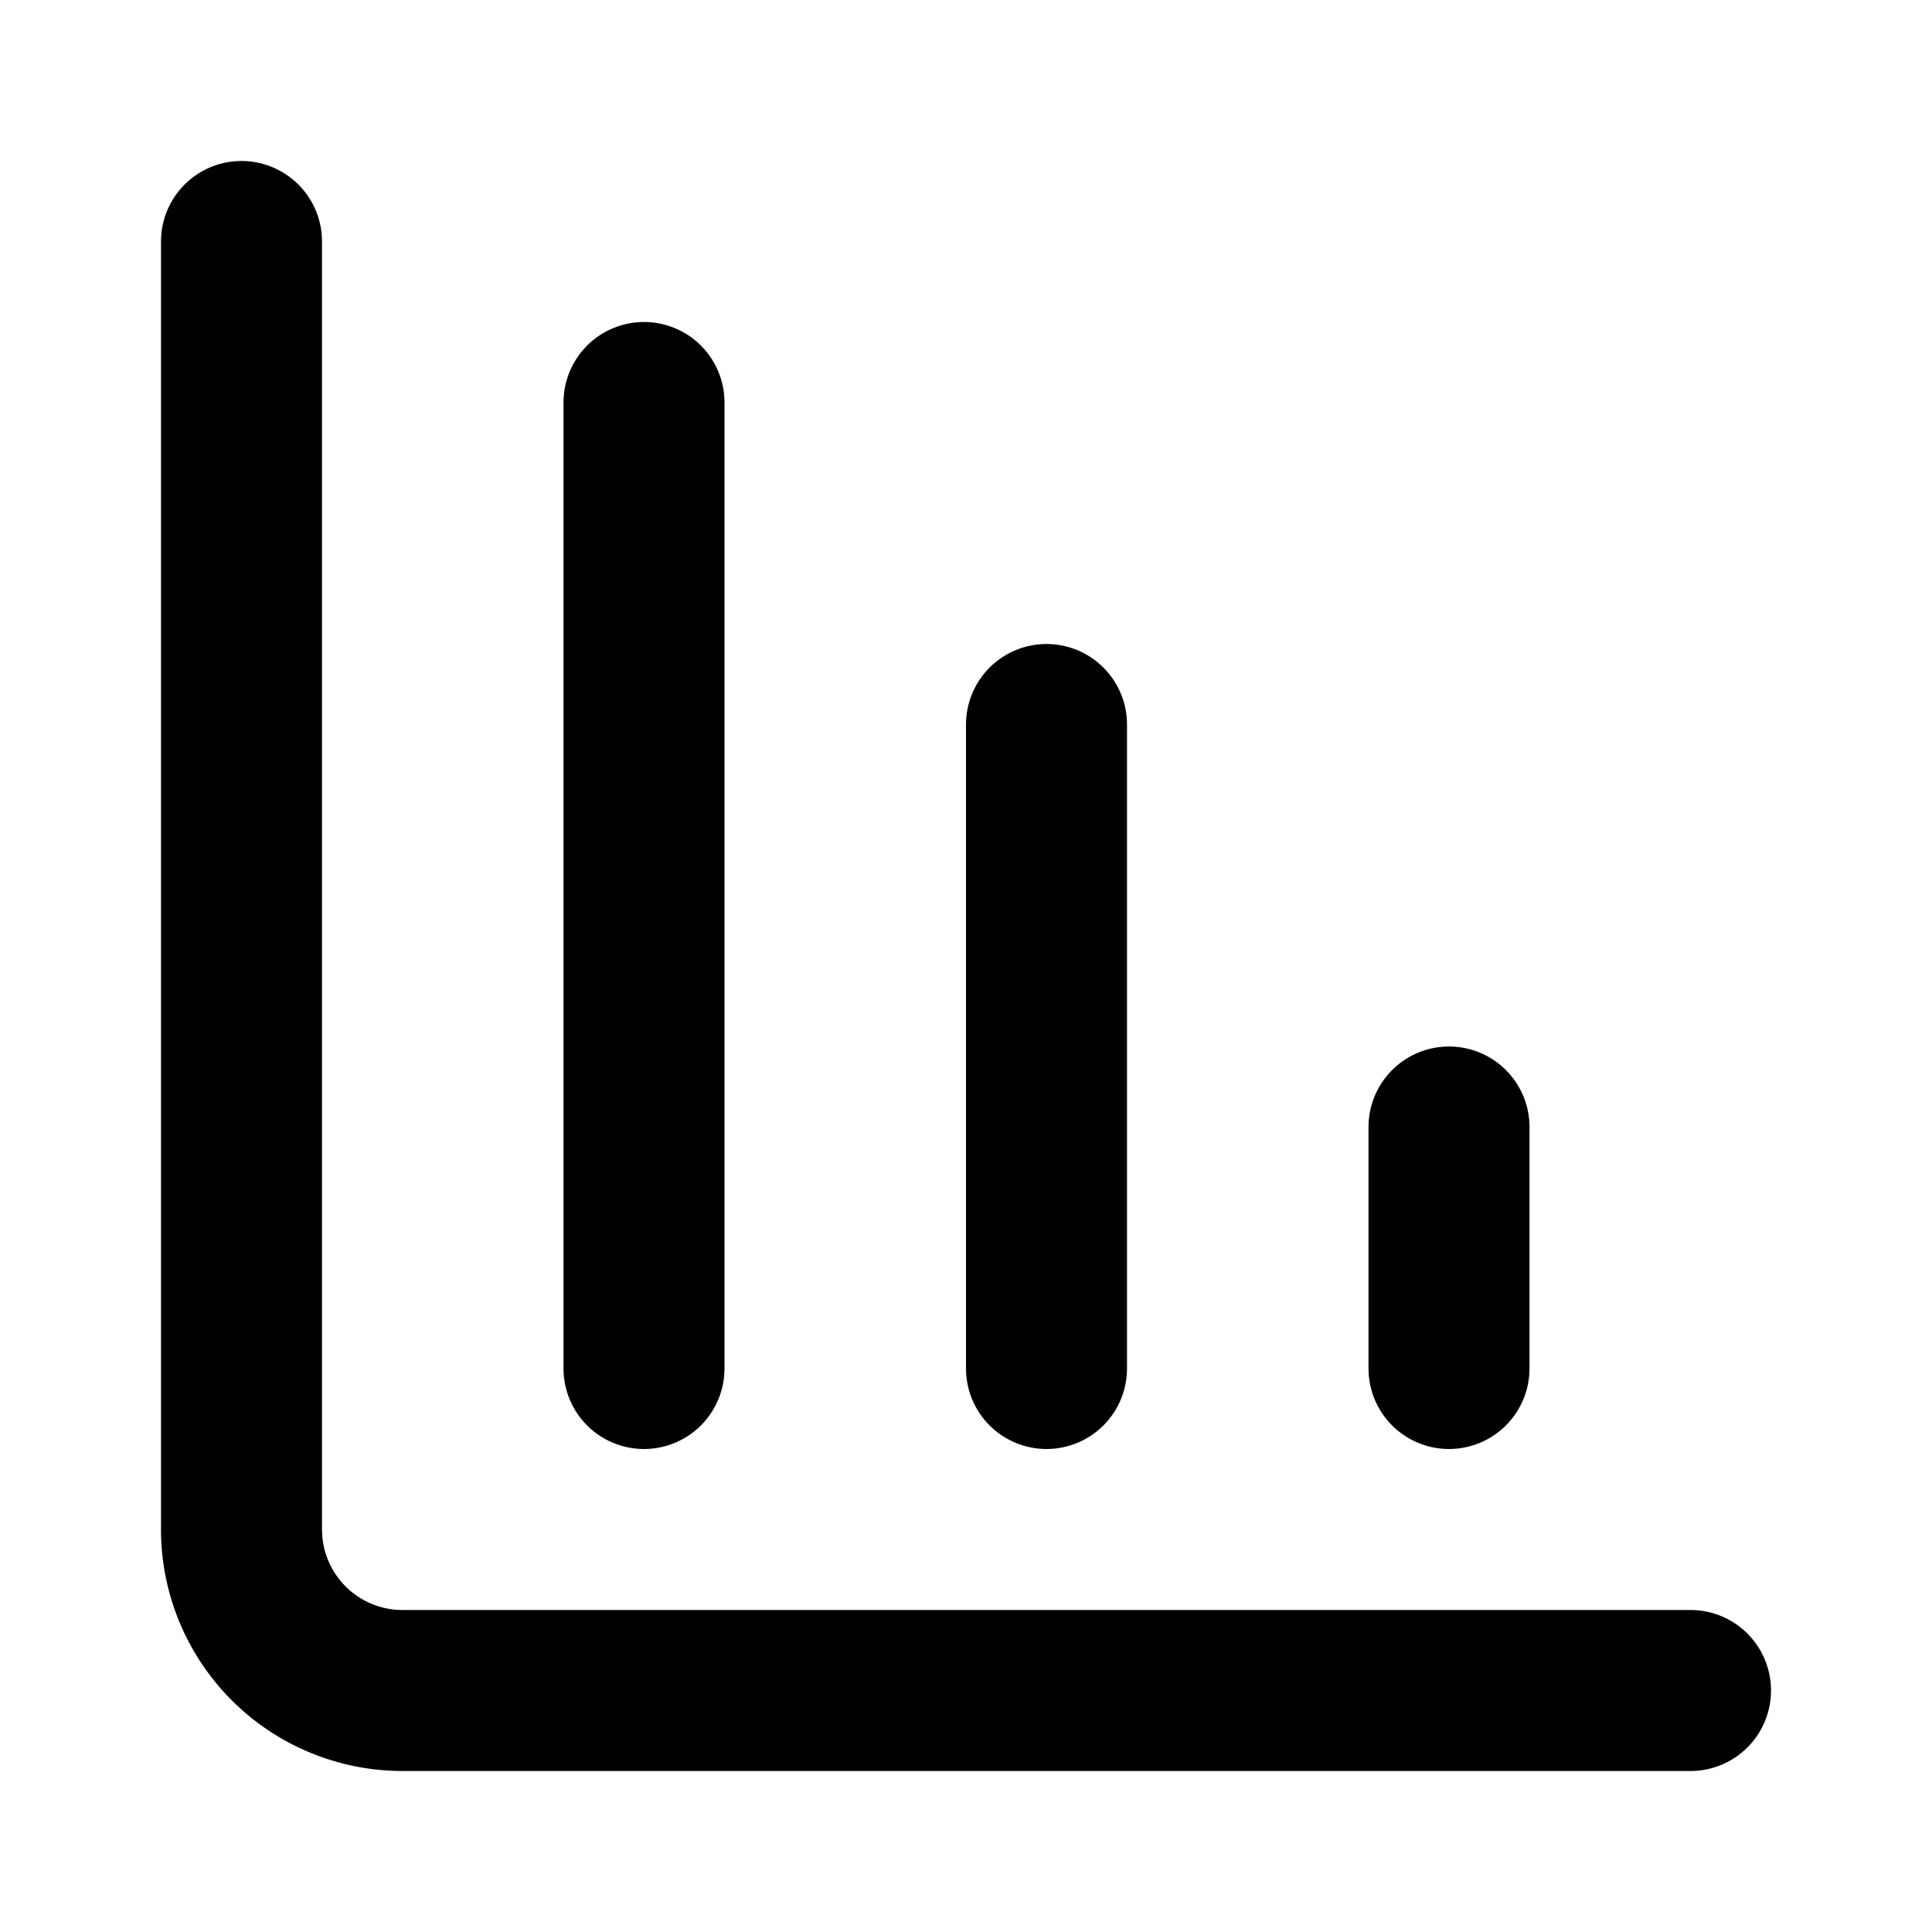 <svg xmlns="http://www.w3.org/2000/svg" width="24" height="24" viewBox="0 0 24 24" fill="none" stroke="currentColor" stroke-width="2" stroke-linecap="round" stroke-linejoin="round" class="lucide lucide-chart-column-decreasing-icon lucide-chart-column-decreasing"><path d="M13 17V9"></path><path d="M18 17v-3"></path><path d="M3 3v16a2 2 0 0 0 2 2h16"></path><path d="M8 17V5"></path></svg>